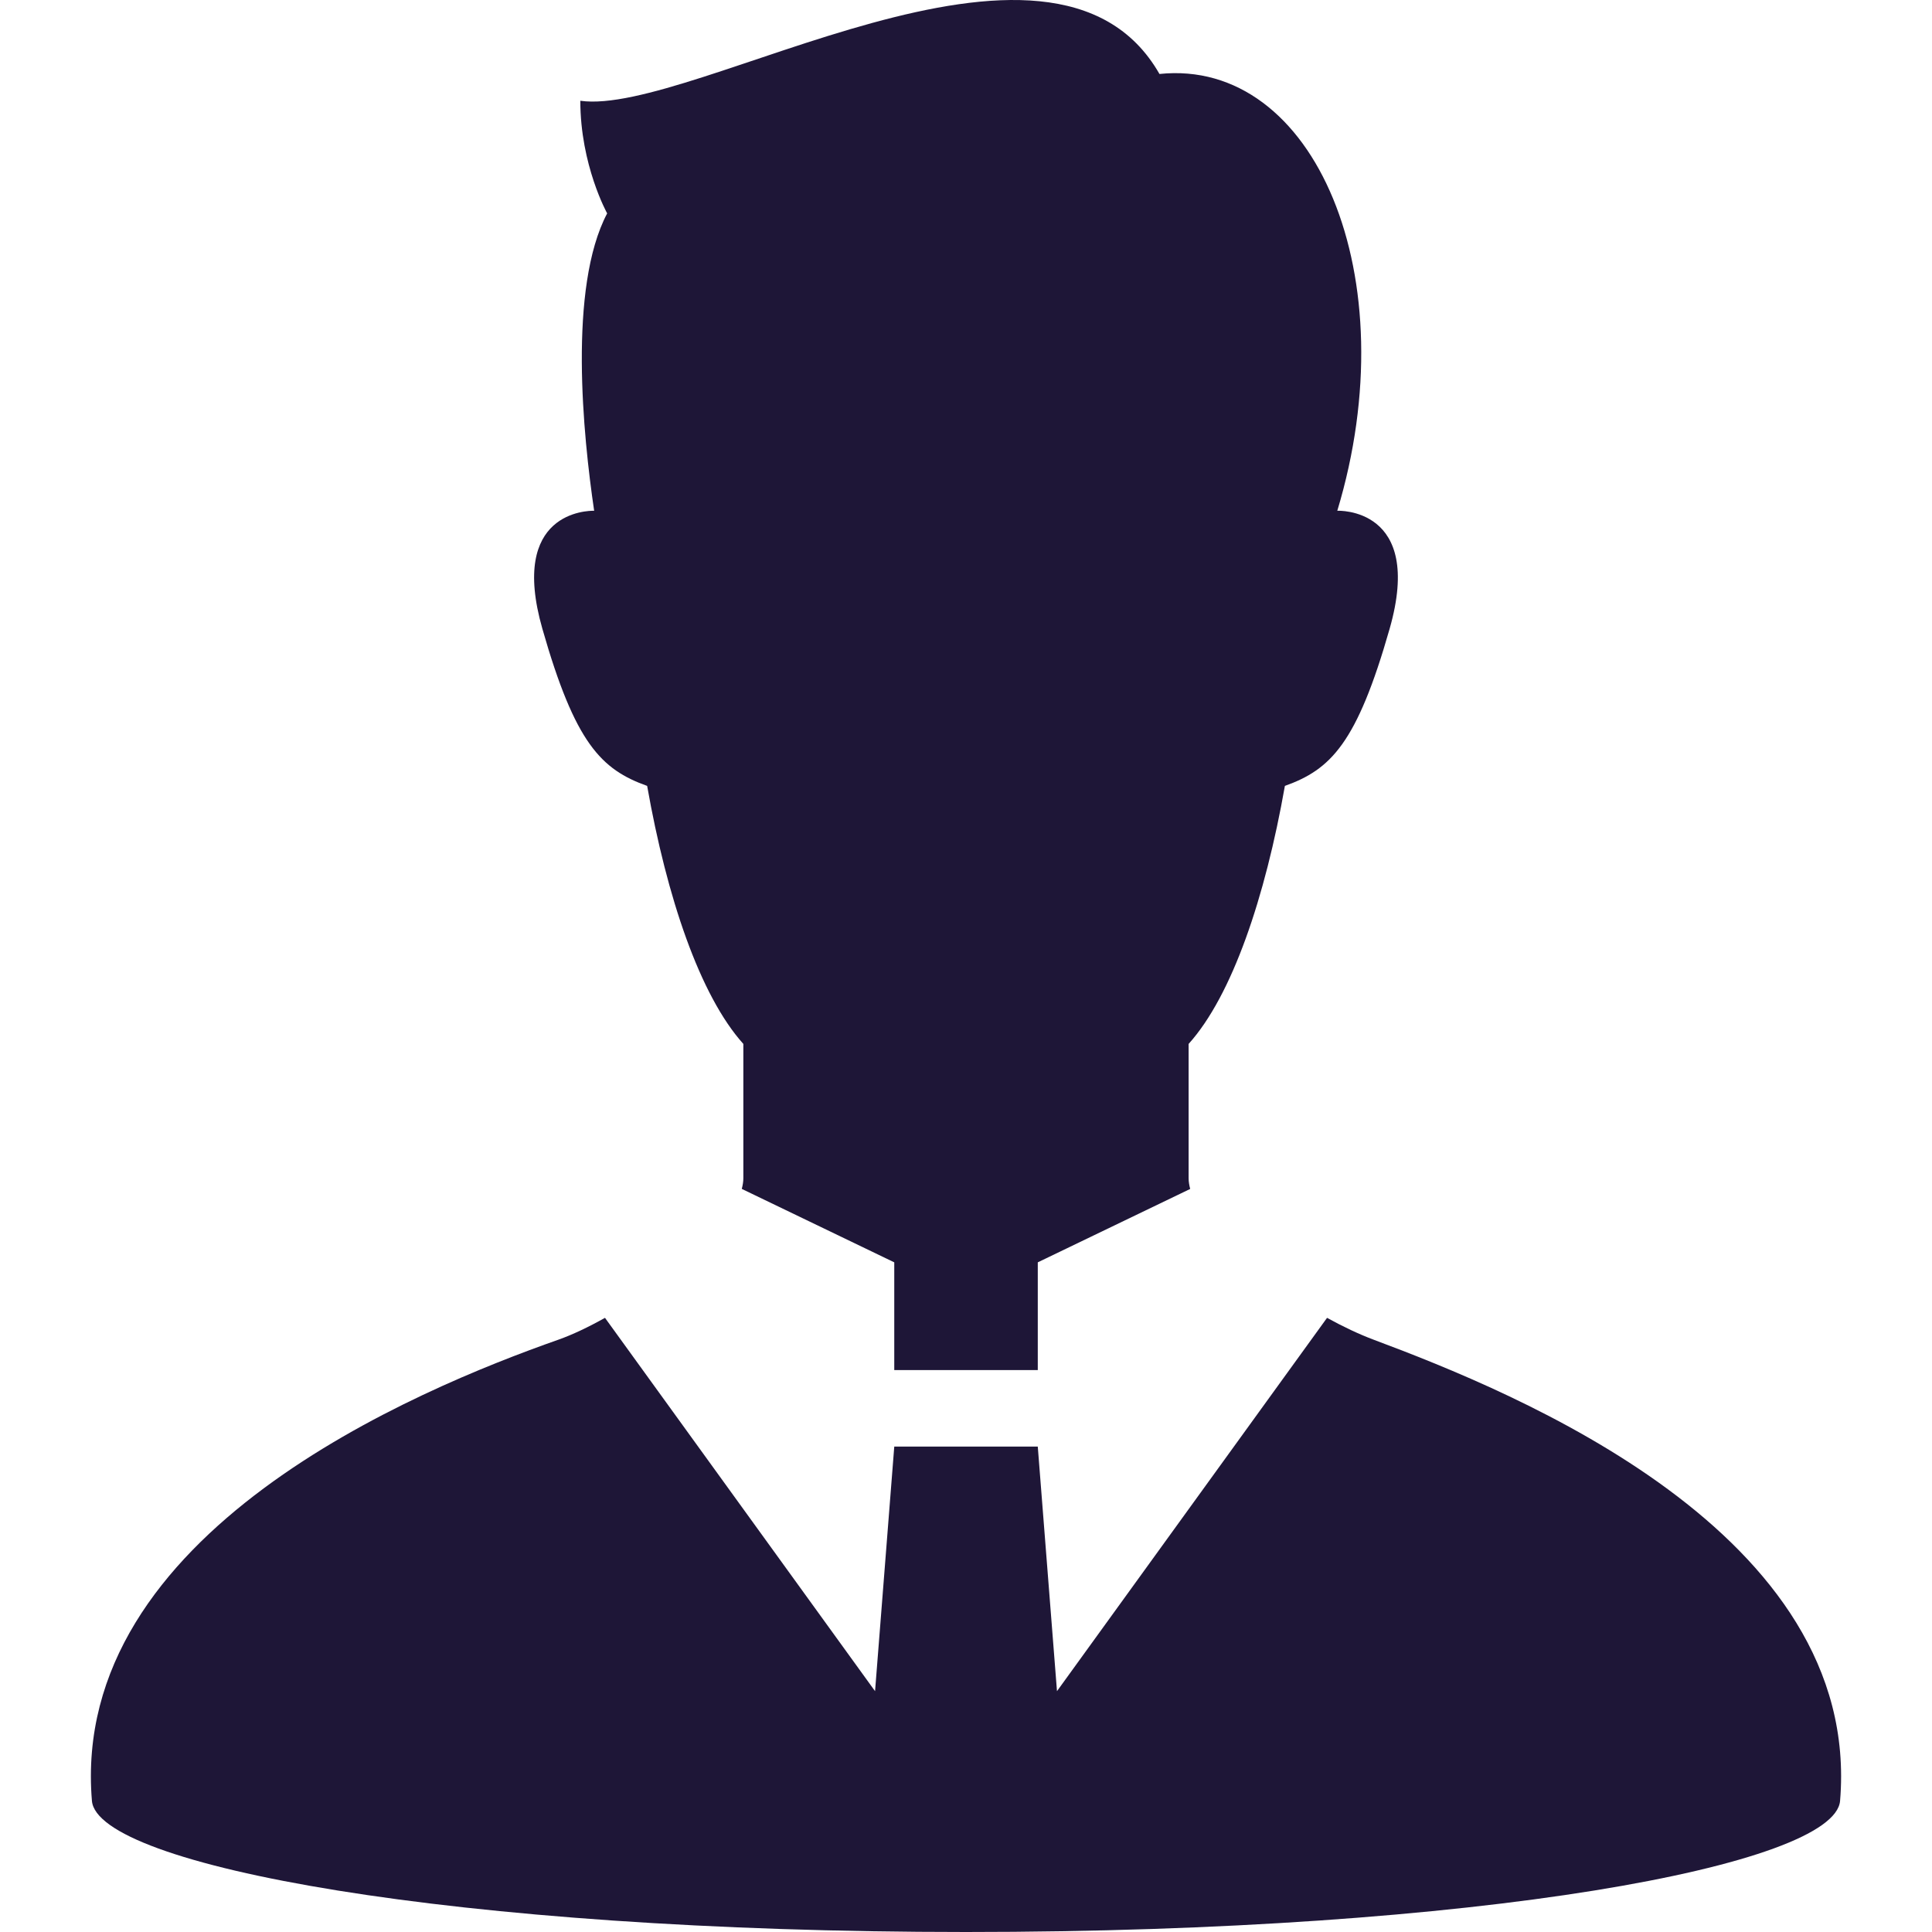<?xml version="1.0" encoding="utf-8"?>

<!DOCTYPE svg PUBLIC "-//W3C//DTD SVG 1.1//EN" "http://www.w3.org/Graphics/SVG/1.1/DTD/svg11.dtd">
<!-- Uploaded to: SVG Repo, www.svgrepo.com, Generator: SVG Repo Mixer Tools -->
<svg height="800px" width="800px" version="1.1" id="_x32_" xmlns="http://www.w3.org/2000/svg" xmlns:xlink="http://www.w3.org/1999/xlink" 
	 viewBox="0 0 512 512"  xml:space="preserve">
<style type="text/css">
	.st0{fill:#1e1637;}
</style>
<g>
	<path class="st0" d="M364.032,355.035c-3.862-1.446-8.072-3.436-12.35-5.794l-71.57,98.935l-5.09-64.814h-38.033l-5.091,64.814
		l-71.569-98.935c-4.408,2.466-8.656,4.487-12.361,5.794c-37.478,13.193-129.549,51.136-123.607,122.21
		C25.787,494.301,119.582,512,256.006,512c136.413,0,230.208-17.699,231.634-34.755
		C493.583,406.102,401.273,368.961,364.032,355.035z"/>
	<path class="st0" d="M171.501,208.271c5.21,29.516,13.966,55.554,25.494,68.38c0,15.382,0,26.604,0,35.587
		c0,0.902-0.158,1.852-0.416,2.833l40.41,19.462v28.545h38.033v-28.545l40.39-19.452c-0.258-0.981-0.416-1.932-0.416-2.843
		c0-8.983,0-20.205,0-35.587c11.548-12.826,20.304-38.864,25.514-68.38c12.143-4.338,19.096-11.281,27.762-41.658
		c9.231-32.358-13.876-31.258-13.876-31.258c18.69-61.873-5.922-120.022-47.124-115.753c-28.426-49.73-123.627,11.36-153.48,7.102
		c0,17.055,7.112,29.842,7.112,29.842c-10.379,19.69-6.378,58.951-3.446,78.809c-1.704-0.03-22.602,0.188-13.728,31.258
		C152.405,196.99,159.338,203.934,171.501,208.271z"/>
</g>
</svg>